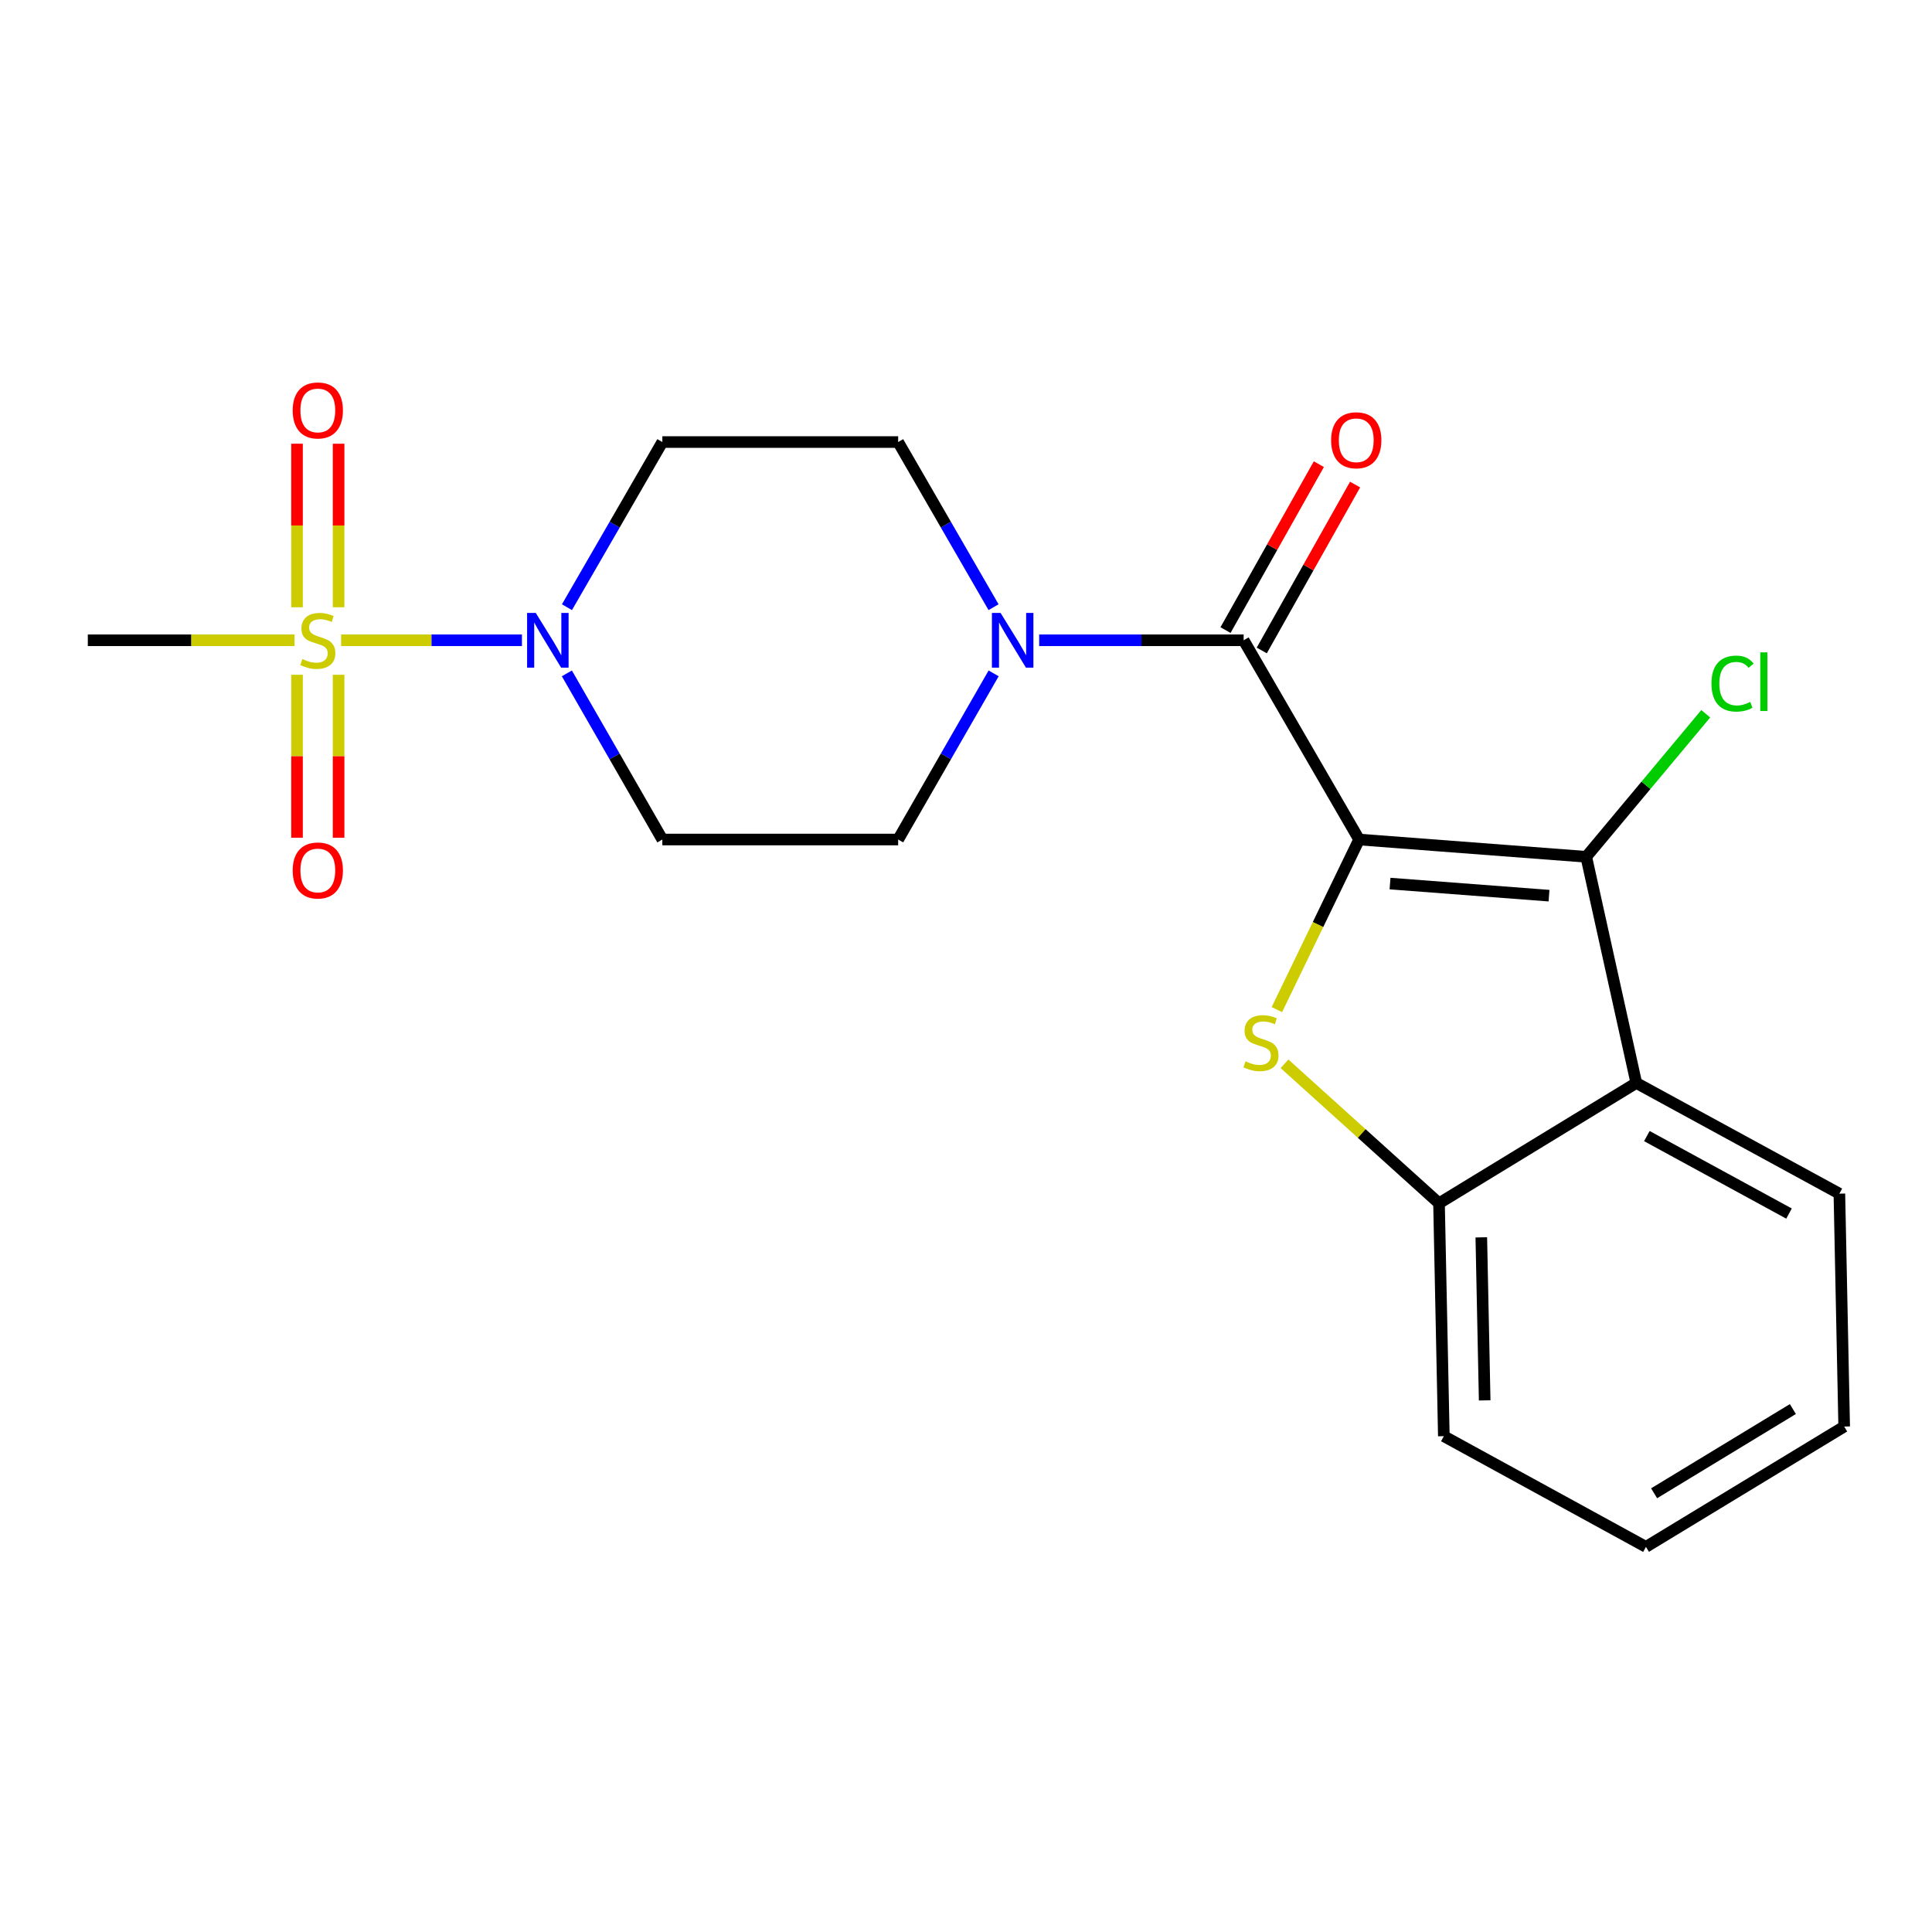 <?xml version='1.0' encoding='iso-8859-1'?>
<svg version='1.1' baseProfile='full'
              xmlns='http://www.w3.org/2000/svg'
                      xmlns:rdkit='http://www.rdkit.org/xml'
                      xmlns:xlink='http://www.w3.org/1999/xlink'
                  xml:space='preserve'
width='1000px' height='1000px' viewBox='0 0 1000 1000'>
<!-- END OF HEADER -->
<rect style='opacity:1.0;fill:#FFFFFF;stroke:none' width='1000' height='1000' x='0' y='0'> </rect>
<path class='bond-1' d='M 703.475,434.536 L 682.193,478.556' style='fill:none;fill-rule:evenodd;stroke:#000000;stroke-width:6px;stroke-linecap:butt;stroke-linejoin:miter;stroke-opacity:1' />
<path class='bond-1' d='M 682.193,478.556 L 660.912,522.577' style='fill:none;fill-rule:evenodd;stroke:#CCCC00;stroke-width:6px;stroke-linecap:butt;stroke-linejoin:miter;stroke-opacity:1' />
<path class='bond-2' d='M 703.475,434.536 L 821.036,443.478' style='fill:none;fill-rule:evenodd;stroke:#000000;stroke-width:6px;stroke-linecap:butt;stroke-linejoin:miter;stroke-opacity:1' />
<path class='bond-2' d='M 719.477,457.335 L 801.769,463.595' style='fill:none;fill-rule:evenodd;stroke:#000000;stroke-width:6px;stroke-linecap:butt;stroke-linejoin:miter;stroke-opacity:1' />
<path class='bond-3' d='M 703.475,434.536 L 643.708,331.405' style='fill:none;fill-rule:evenodd;stroke:#000000;stroke-width:6px;stroke-linecap:butt;stroke-linejoin:miter;stroke-opacity:1' />
<path class='bond-0' d='M 176.555,331.405 L 223.352,331.405' style='fill:none;fill-rule:evenodd;stroke:#CCCC00;stroke-width:6px;stroke-linecap:butt;stroke-linejoin:miter;stroke-opacity:1' />
<path class='bond-0' d='M 223.352,331.405 L 270.15,331.405' style='fill:none;fill-rule:evenodd;stroke:#0000FF;stroke-width:6px;stroke-linecap:butt;stroke-linejoin:miter;stroke-opacity:1' />
<path class='bond-10' d='M 153.738,349.262 L 153.738,391.442' style='fill:none;fill-rule:evenodd;stroke:#CCCC00;stroke-width:6px;stroke-linecap:butt;stroke-linejoin:miter;stroke-opacity:1' />
<path class='bond-10' d='M 153.738,391.442 L 153.738,433.622' style='fill:none;fill-rule:evenodd;stroke:#FF0000;stroke-width:6px;stroke-linecap:butt;stroke-linejoin:miter;stroke-opacity:1' />
<path class='bond-10' d='M 175.258,349.262 L 175.258,391.442' style='fill:none;fill-rule:evenodd;stroke:#CCCC00;stroke-width:6px;stroke-linecap:butt;stroke-linejoin:miter;stroke-opacity:1' />
<path class='bond-10' d='M 175.258,391.442 L 175.258,433.622' style='fill:none;fill-rule:evenodd;stroke:#FF0000;stroke-width:6px;stroke-linecap:butt;stroke-linejoin:miter;stroke-opacity:1' />
<path class='bond-11' d='M 175.258,314.309 L 175.258,271.99' style='fill:none;fill-rule:evenodd;stroke:#CCCC00;stroke-width:6px;stroke-linecap:butt;stroke-linejoin:miter;stroke-opacity:1' />
<path class='bond-11' d='M 175.258,271.99 L 175.258,229.671' style='fill:none;fill-rule:evenodd;stroke:#FF0000;stroke-width:6px;stroke-linecap:butt;stroke-linejoin:miter;stroke-opacity:1' />
<path class='bond-11' d='M 153.738,314.309 L 153.738,271.99' style='fill:none;fill-rule:evenodd;stroke:#CCCC00;stroke-width:6px;stroke-linecap:butt;stroke-linejoin:miter;stroke-opacity:1' />
<path class='bond-11' d='M 153.738,271.99 L 153.738,229.671' style='fill:none;fill-rule:evenodd;stroke:#FF0000;stroke-width:6px;stroke-linecap:butt;stroke-linejoin:miter;stroke-opacity:1' />
<path class='bond-16' d='M 152.442,331.405 L 98.948,331.405' style='fill:none;fill-rule:evenodd;stroke:#CCCC00;stroke-width:6px;stroke-linecap:butt;stroke-linejoin:miter;stroke-opacity:1' />
<path class='bond-16' d='M 98.948,331.405 L 45.455,331.405' style='fill:none;fill-rule:evenodd;stroke:#000000;stroke-width:6px;stroke-linecap:butt;stroke-linejoin:miter;stroke-opacity:1' />
<path class='bond-7' d='M 664.859,550.615 L 704.844,586.715' style='fill:none;fill-rule:evenodd;stroke:#CCCC00;stroke-width:6px;stroke-linecap:butt;stroke-linejoin:miter;stroke-opacity:1' />
<path class='bond-7' d='M 704.844,586.715 L 744.83,622.815' style='fill:none;fill-rule:evenodd;stroke:#000000;stroke-width:6px;stroke-linecap:butt;stroke-linejoin:miter;stroke-opacity:1' />
<path class='bond-5' d='M 821.036,443.478 L 846.944,560.537' style='fill:none;fill-rule:evenodd;stroke:#000000;stroke-width:6px;stroke-linecap:butt;stroke-linejoin:miter;stroke-opacity:1' />
<path class='bond-15' d='M 821.036,443.478 L 851.963,406.462' style='fill:none;fill-rule:evenodd;stroke:#000000;stroke-width:6px;stroke-linecap:butt;stroke-linejoin:miter;stroke-opacity:1' />
<path class='bond-15' d='M 851.963,406.462 L 882.891,369.446' style='fill:none;fill-rule:evenodd;stroke:#00CC00;stroke-width:6px;stroke-linecap:butt;stroke-linejoin:miter;stroke-opacity:1' />
<path class='bond-6' d='M 643.708,331.405 L 590.794,331.405' style='fill:none;fill-rule:evenodd;stroke:#000000;stroke-width:6px;stroke-linecap:butt;stroke-linejoin:miter;stroke-opacity:1' />
<path class='bond-6' d='M 590.794,331.405 L 537.88,331.405' style='fill:none;fill-rule:evenodd;stroke:#0000FF;stroke-width:6px;stroke-linecap:butt;stroke-linejoin:miter;stroke-opacity:1' />
<path class='bond-14' d='M 653.086,336.681 L 677.241,293.743' style='fill:none;fill-rule:evenodd;stroke:#000000;stroke-width:6px;stroke-linecap:butt;stroke-linejoin:miter;stroke-opacity:1' />
<path class='bond-14' d='M 677.241,293.743 L 701.395,250.804' style='fill:none;fill-rule:evenodd;stroke:#FF0000;stroke-width:6px;stroke-linecap:butt;stroke-linejoin:miter;stroke-opacity:1' />
<path class='bond-14' d='M 634.33,326.13 L 658.485,283.191' style='fill:none;fill-rule:evenodd;stroke:#000000;stroke-width:6px;stroke-linecap:butt;stroke-linejoin:miter;stroke-opacity:1' />
<path class='bond-14' d='M 658.485,283.191 L 682.639,240.253' style='fill:none;fill-rule:evenodd;stroke:#FF0000;stroke-width:6px;stroke-linecap:butt;stroke-linejoin:miter;stroke-opacity:1' />
<path class='bond-4' d='M 293.455,314.283 L 318.142,271.542' style='fill:none;fill-rule:evenodd;stroke:#0000FF;stroke-width:6px;stroke-linecap:butt;stroke-linejoin:miter;stroke-opacity:1' />
<path class='bond-4' d='M 318.142,271.542 L 342.83,228.801' style='fill:none;fill-rule:evenodd;stroke:#000000;stroke-width:6px;stroke-linecap:butt;stroke-linejoin:miter;stroke-opacity:1' />
<path class='bond-22' d='M 293.411,348.539 L 318.12,391.537' style='fill:none;fill-rule:evenodd;stroke:#0000FF;stroke-width:6px;stroke-linecap:butt;stroke-linejoin:miter;stroke-opacity:1' />
<path class='bond-22' d='M 318.12,391.537 L 342.83,434.536' style='fill:none;fill-rule:evenodd;stroke:#000000;stroke-width:6px;stroke-linecap:butt;stroke-linejoin:miter;stroke-opacity:1' />
<path class='bond-17' d='M 846.944,560.537 L 952.059,617.841' style='fill:none;fill-rule:evenodd;stroke:#000000;stroke-width:6px;stroke-linecap:butt;stroke-linejoin:miter;stroke-opacity:1' />
<path class='bond-17' d='M 852.41,588.028 L 925.991,628.14' style='fill:none;fill-rule:evenodd;stroke:#000000;stroke-width:6px;stroke-linecap:butt;stroke-linejoin:miter;stroke-opacity:1' />
<path class='bond-21' d='M 846.944,560.537 L 744.83,622.815' style='fill:none;fill-rule:evenodd;stroke:#000000;stroke-width:6px;stroke-linecap:butt;stroke-linejoin:miter;stroke-opacity:1' />
<path class='bond-12' d='M 514.261,314.283 L 489.573,271.542' style='fill:none;fill-rule:evenodd;stroke:#0000FF;stroke-width:6px;stroke-linecap:butt;stroke-linejoin:miter;stroke-opacity:1' />
<path class='bond-12' d='M 489.573,271.542 L 464.886,228.801' style='fill:none;fill-rule:evenodd;stroke:#000000;stroke-width:6px;stroke-linecap:butt;stroke-linejoin:miter;stroke-opacity:1' />
<path class='bond-13' d='M 514.305,348.539 L 489.595,391.537' style='fill:none;fill-rule:evenodd;stroke:#0000FF;stroke-width:6px;stroke-linecap:butt;stroke-linejoin:miter;stroke-opacity:1' />
<path class='bond-13' d='M 489.595,391.537 L 464.886,434.536' style='fill:none;fill-rule:evenodd;stroke:#000000;stroke-width:6px;stroke-linecap:butt;stroke-linejoin:miter;stroke-opacity:1' />
<path class='bond-18' d='M 744.83,622.815 L 747.328,743.364' style='fill:none;fill-rule:evenodd;stroke:#000000;stroke-width:6px;stroke-linecap:butt;stroke-linejoin:miter;stroke-opacity:1' />
<path class='bond-18' d='M 766.72,640.451 L 768.469,724.836' style='fill:none;fill-rule:evenodd;stroke:#000000;stroke-width:6px;stroke-linecap:butt;stroke-linejoin:miter;stroke-opacity:1' />
<path class='bond-8' d='M 342.83,434.536 L 464.886,434.536' style='fill:none;fill-rule:evenodd;stroke:#000000;stroke-width:6px;stroke-linecap:butt;stroke-linejoin:miter;stroke-opacity:1' />
<path class='bond-9' d='M 342.83,228.801 L 464.886,228.801' style='fill:none;fill-rule:evenodd;stroke:#000000;stroke-width:6px;stroke-linecap:butt;stroke-linejoin:miter;stroke-opacity:1' />
<path class='bond-19' d='M 952.059,617.841 L 954.545,738.379' style='fill:none;fill-rule:evenodd;stroke:#000000;stroke-width:6px;stroke-linecap:butt;stroke-linejoin:miter;stroke-opacity:1' />
<path class='bond-20' d='M 747.328,743.364 L 851.941,800.656' style='fill:none;fill-rule:evenodd;stroke:#000000;stroke-width:6px;stroke-linecap:butt;stroke-linejoin:miter;stroke-opacity:1' />
<path class='bond-23' d='M 954.545,738.379 L 851.941,800.656' style='fill:none;fill-rule:evenodd;stroke:#000000;stroke-width:6px;stroke-linecap:butt;stroke-linejoin:miter;stroke-opacity:1' />
<path class='bond-23' d='M 927.989,729.324 L 856.166,772.918' style='fill:none;fill-rule:evenodd;stroke:#000000;stroke-width:6px;stroke-linecap:butt;stroke-linejoin:miter;stroke-opacity:1' />
<path  class='atom-1' d='M 156.498 341.125
Q 156.818 341.245, 158.138 341.805
Q 159.458 342.365, 160.898 342.725
Q 162.378 343.045, 163.818 343.045
Q 166.498 343.045, 168.058 341.765
Q 169.618 340.445, 169.618 338.165
Q 169.618 336.605, 168.818 335.645
Q 168.058 334.685, 166.858 334.165
Q 165.658 333.645, 163.658 333.045
Q 161.138 332.285, 159.618 331.565
Q 158.138 330.845, 157.058 329.325
Q 156.018 327.805, 156.018 325.245
Q 156.018 321.685, 158.418 319.485
Q 160.858 317.285, 165.658 317.285
Q 168.938 317.285, 172.658 318.845
L 171.738 321.925
Q 168.338 320.525, 165.778 320.525
Q 163.018 320.525, 161.498 321.685
Q 159.978 322.805, 160.018 324.765
Q 160.018 326.285, 160.778 327.205
Q 161.578 328.125, 162.698 328.645
Q 163.858 329.165, 165.778 329.765
Q 168.338 330.565, 169.858 331.365
Q 171.378 332.165, 172.458 333.805
Q 173.578 335.405, 173.578 338.165
Q 173.578 342.085, 170.938 344.205
Q 168.338 346.285, 163.978 346.285
Q 161.458 346.285, 159.538 345.725
Q 157.658 345.205, 155.418 344.285
L 156.498 341.125
' fill='#CCCC00'/>
<path  class='atom-2' d='M 644.675 549.335
Q 644.995 549.455, 646.315 550.015
Q 647.635 550.575, 649.075 550.935
Q 650.555 551.255, 651.995 551.255
Q 654.675 551.255, 656.235 549.975
Q 657.795 548.655, 657.795 546.375
Q 657.795 544.815, 656.995 543.855
Q 656.235 542.895, 655.035 542.375
Q 653.835 541.855, 651.835 541.255
Q 649.315 540.495, 647.795 539.775
Q 646.315 539.055, 645.235 537.535
Q 644.195 536.015, 644.195 533.455
Q 644.195 529.895, 646.595 527.695
Q 649.035 525.495, 653.835 525.495
Q 657.115 525.495, 660.835 527.055
L 659.915 530.135
Q 656.515 528.735, 653.955 528.735
Q 651.195 528.735, 649.675 529.895
Q 648.155 531.015, 648.195 532.975
Q 648.195 534.495, 648.955 535.415
Q 649.755 536.335, 650.875 536.855
Q 652.035 537.375, 653.955 537.975
Q 656.515 538.775, 658.035 539.575
Q 659.555 540.375, 660.635 542.015
Q 661.755 543.615, 661.755 546.375
Q 661.755 550.295, 659.115 552.415
Q 656.515 554.495, 652.155 554.495
Q 649.635 554.495, 647.715 553.935
Q 645.835 553.415, 643.595 552.495
L 644.675 549.335
' fill='#CCCC00'/>
<path  class='atom-5' d='M 277.305 317.245
L 286.585 332.245
Q 287.505 333.725, 288.985 336.405
Q 290.465 339.085, 290.545 339.245
L 290.545 317.245
L 294.305 317.245
L 294.305 345.565
L 290.425 345.565
L 280.465 329.165
Q 279.305 327.245, 278.065 325.045
Q 276.865 322.845, 276.505 322.165
L 276.505 345.565
L 272.825 345.565
L 272.825 317.245
L 277.305 317.245
' fill='#0000FF'/>
<path  class='atom-7' d='M 517.891 317.245
L 527.171 332.245
Q 528.091 333.725, 529.571 336.405
Q 531.051 339.085, 531.131 339.245
L 531.131 317.245
L 534.891 317.245
L 534.891 345.565
L 531.011 345.565
L 521.051 329.165
Q 519.891 327.245, 518.651 325.045
Q 517.451 322.845, 517.091 322.165
L 517.091 345.565
L 513.411 345.565
L 513.411 317.245
L 517.891 317.245
' fill='#0000FF'/>
<path  class='atom-11' d='M 151.498 450.553
Q 151.498 443.753, 154.858 439.953
Q 158.218 436.153, 164.498 436.153
Q 170.778 436.153, 174.138 439.953
Q 177.498 443.753, 177.498 450.553
Q 177.498 457.433, 174.098 461.353
Q 170.698 465.233, 164.498 465.233
Q 158.258 465.233, 154.858 461.353
Q 151.498 457.473, 151.498 450.553
M 164.498 462.033
Q 168.818 462.033, 171.138 459.153
Q 173.498 456.233, 173.498 450.553
Q 173.498 444.993, 171.138 442.193
Q 168.818 439.353, 164.498 439.353
Q 160.178 439.353, 157.818 442.153
Q 155.498 444.953, 155.498 450.553
Q 155.498 456.273, 157.818 459.153
Q 160.178 462.033, 164.498 462.033
' fill='#FF0000'/>
<path  class='atom-12' d='M 151.498 212.442
Q 151.498 205.642, 154.858 201.842
Q 158.218 198.042, 164.498 198.042
Q 170.778 198.042, 174.138 201.842
Q 177.498 205.642, 177.498 212.442
Q 177.498 219.322, 174.098 223.242
Q 170.698 227.122, 164.498 227.122
Q 158.258 227.122, 154.858 223.242
Q 151.498 219.362, 151.498 212.442
M 164.498 223.922
Q 168.818 223.922, 171.138 221.042
Q 173.498 218.122, 173.498 212.442
Q 173.498 206.882, 171.138 204.082
Q 168.818 201.242, 164.498 201.242
Q 160.178 201.242, 157.818 204.042
Q 155.498 206.842, 155.498 212.442
Q 155.498 218.162, 157.818 221.042
Q 160.178 223.922, 164.498 223.922
' fill='#FF0000'/>
<path  class='atom-15' d='M 688.992 227.877
Q 688.992 221.077, 692.352 217.277
Q 695.712 213.477, 701.992 213.477
Q 708.272 213.477, 711.632 217.277
Q 714.992 221.077, 714.992 227.877
Q 714.992 234.757, 711.592 238.677
Q 708.192 242.557, 701.992 242.557
Q 695.752 242.557, 692.352 238.677
Q 688.992 234.797, 688.992 227.877
M 701.992 239.357
Q 706.312 239.357, 708.632 236.477
Q 710.992 233.557, 710.992 227.877
Q 710.992 222.317, 708.632 219.517
Q 706.312 216.677, 701.992 216.677
Q 697.672 216.677, 695.312 219.477
Q 692.992 222.277, 692.992 227.877
Q 692.992 233.597, 695.312 236.477
Q 697.672 239.357, 701.992 239.357
' fill='#FF0000'/>
<path  class='atom-16' d='M 885.843 353.822
Q 885.843 346.782, 889.123 343.102
Q 892.443 339.382, 898.723 339.382
Q 904.563 339.382, 907.683 343.502
L 905.043 345.662
Q 902.763 342.662, 898.723 342.662
Q 894.443 342.662, 892.163 345.542
Q 889.923 348.382, 889.923 353.822
Q 889.923 359.422, 892.243 362.302
Q 894.603 365.182, 899.163 365.182
Q 902.283 365.182, 905.923 363.302
L 907.043 366.302
Q 905.563 367.262, 903.323 367.822
Q 901.083 368.382, 898.603 368.382
Q 892.443 368.382, 889.123 364.622
Q 885.843 360.862, 885.843 353.822
' fill='#00CC00'/>
<path  class='atom-16' d='M 911.123 337.662
L 914.803 337.662
L 914.803 368.022
L 911.123 368.022
L 911.123 337.662
' fill='#00CC00'/>
</svg>
